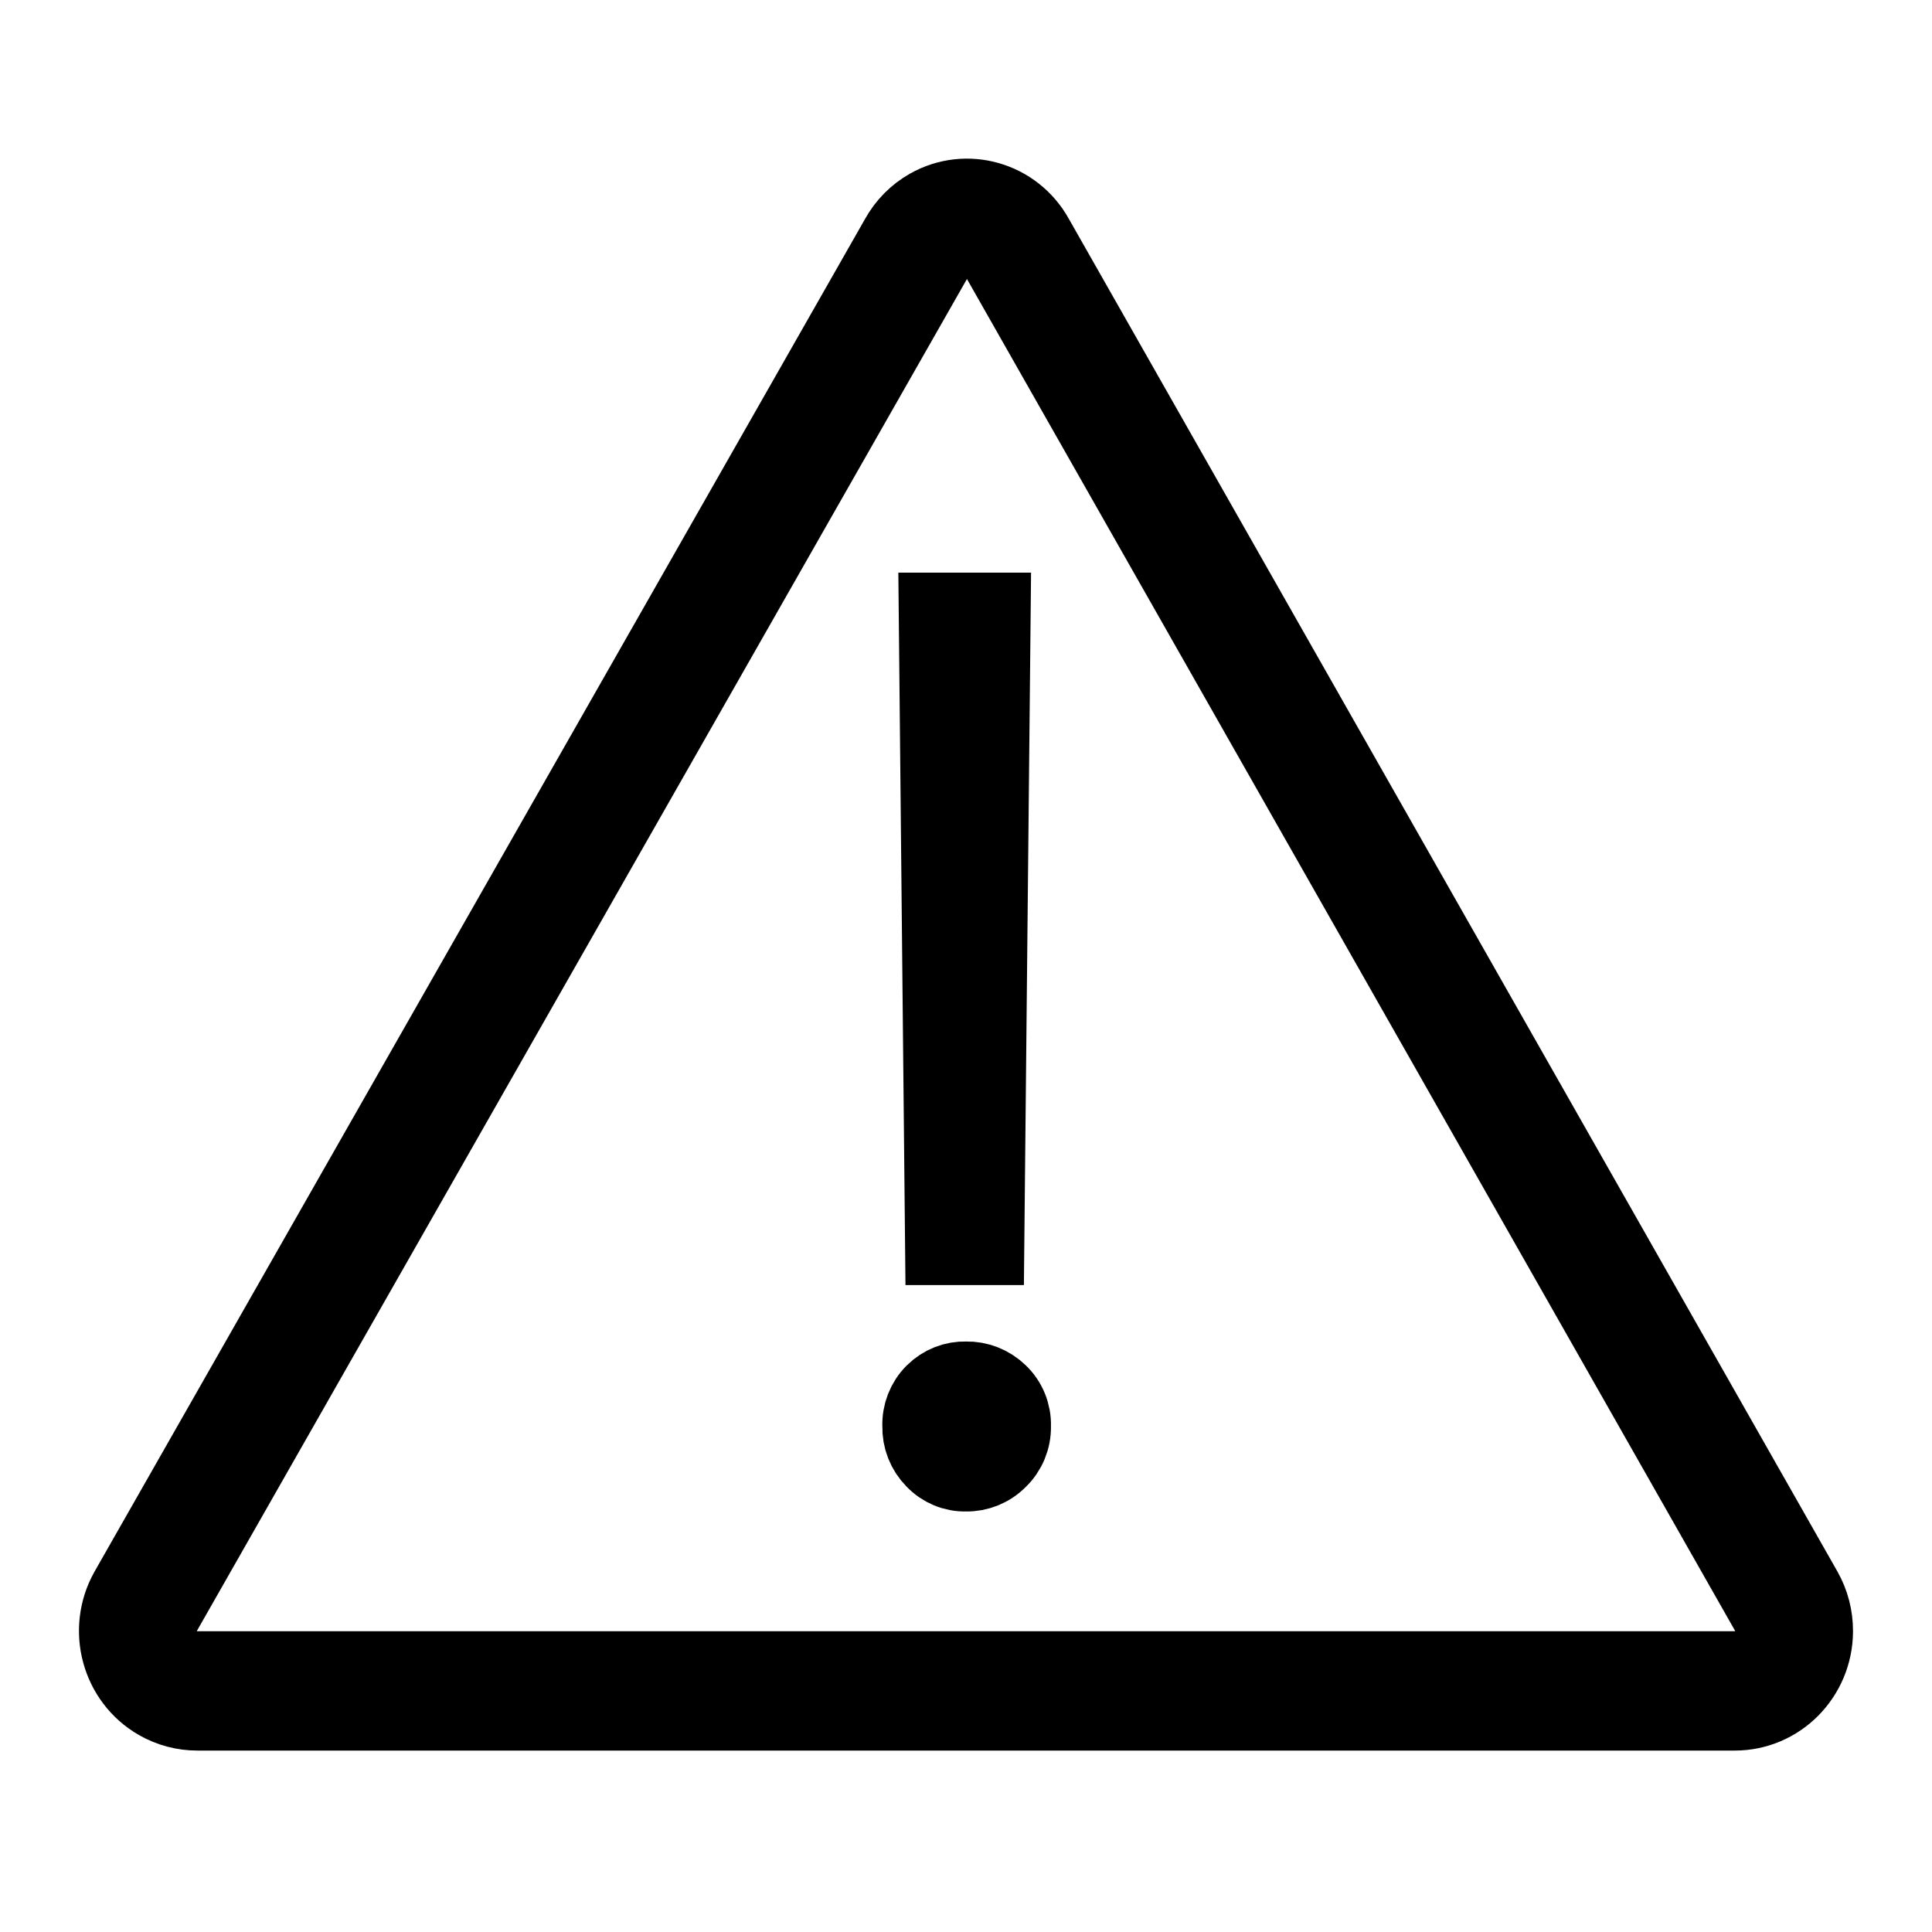 <svg width="86" height="86" xmlns="http://www.w3.org/2000/svg" xmlns:xlink="http://www.w3.org/1999/xlink" overflow="hidden"><defs><clipPath id="clip0"><rect x="562" y="258" width="86" height="86"/></clipPath><clipPath id="clip1"><rect x="563" y="258" width="84" height="85"/></clipPath><clipPath id="clip2"><rect x="563" y="258" width="84" height="85"/></clipPath><clipPath id="clip3"><rect x="563" y="258" width="84" height="85"/></clipPath></defs><g clip-path="url(#clip0)" transform="translate(-562 -258)"><g clip-path="url(#clip1)"><g clip-path="url(#clip2)"><g clip-path="url(#clip3)"><path d="M79.275 70 45.062 10.5C44.132 8.833 42.026 8.236 40.359 9.166 39.799 9.479 39.337 9.94 39.025 10.5L4.725 70C3.766 71.687 4.355 73.831 6.042 74.791 6.574 75.093 7.176 75.251 7.787 75.25L76.213 75.25C78.153 75.255 79.73 73.686 79.734 71.746 79.736 71.134 79.578 70.532 79.275 70ZM77.734 72.642C77.42 73.182 76.838 73.511 76.213 73.5L7.787 73.5C7.162 73.511 6.58 73.182 6.266 72.641 5.94 72.1 5.93 71.425 6.241 70.875L40.554 11.35C41.017 10.528 42.059 10.236 42.881 10.699 43.162 10.857 43.392 11.091 43.545 11.375L77.746 70.85C78.066 71.405 78.062 72.09 77.734 72.642Z" stroke="#000000" stroke-width="3.5" transform="matrix(1 0 0 1.012 563 258)"/><path d="M42 64.733C41.471 64.748 40.96 64.538 40.595 64.155 40.217 63.778 40.011 63.263 40.026 62.73 40.005 62.198 40.209 61.682 40.589 61.309 40.964 60.94 41.474 60.74 42 60.757 42.537 60.743 43.057 60.944 43.446 61.315 43.837 61.679 44.051 62.195 44.032 62.73 44.045 63.265 43.83 63.782 43.44 64.15 43.06 64.534 42.54 64.744 42 64.733Z" stroke="#000000" stroke-width="3.5" transform="matrix(1 0 0 1.012 563 258)"/><path d="M41.038 54.775 40.756 26.939 43.128 26.939 42.845 54.775 41.038 54.775Z" stroke="#000000" stroke-width="3.5" transform="matrix(1 0 0 1.012 563 258)"/></g></g></g></g></svg>